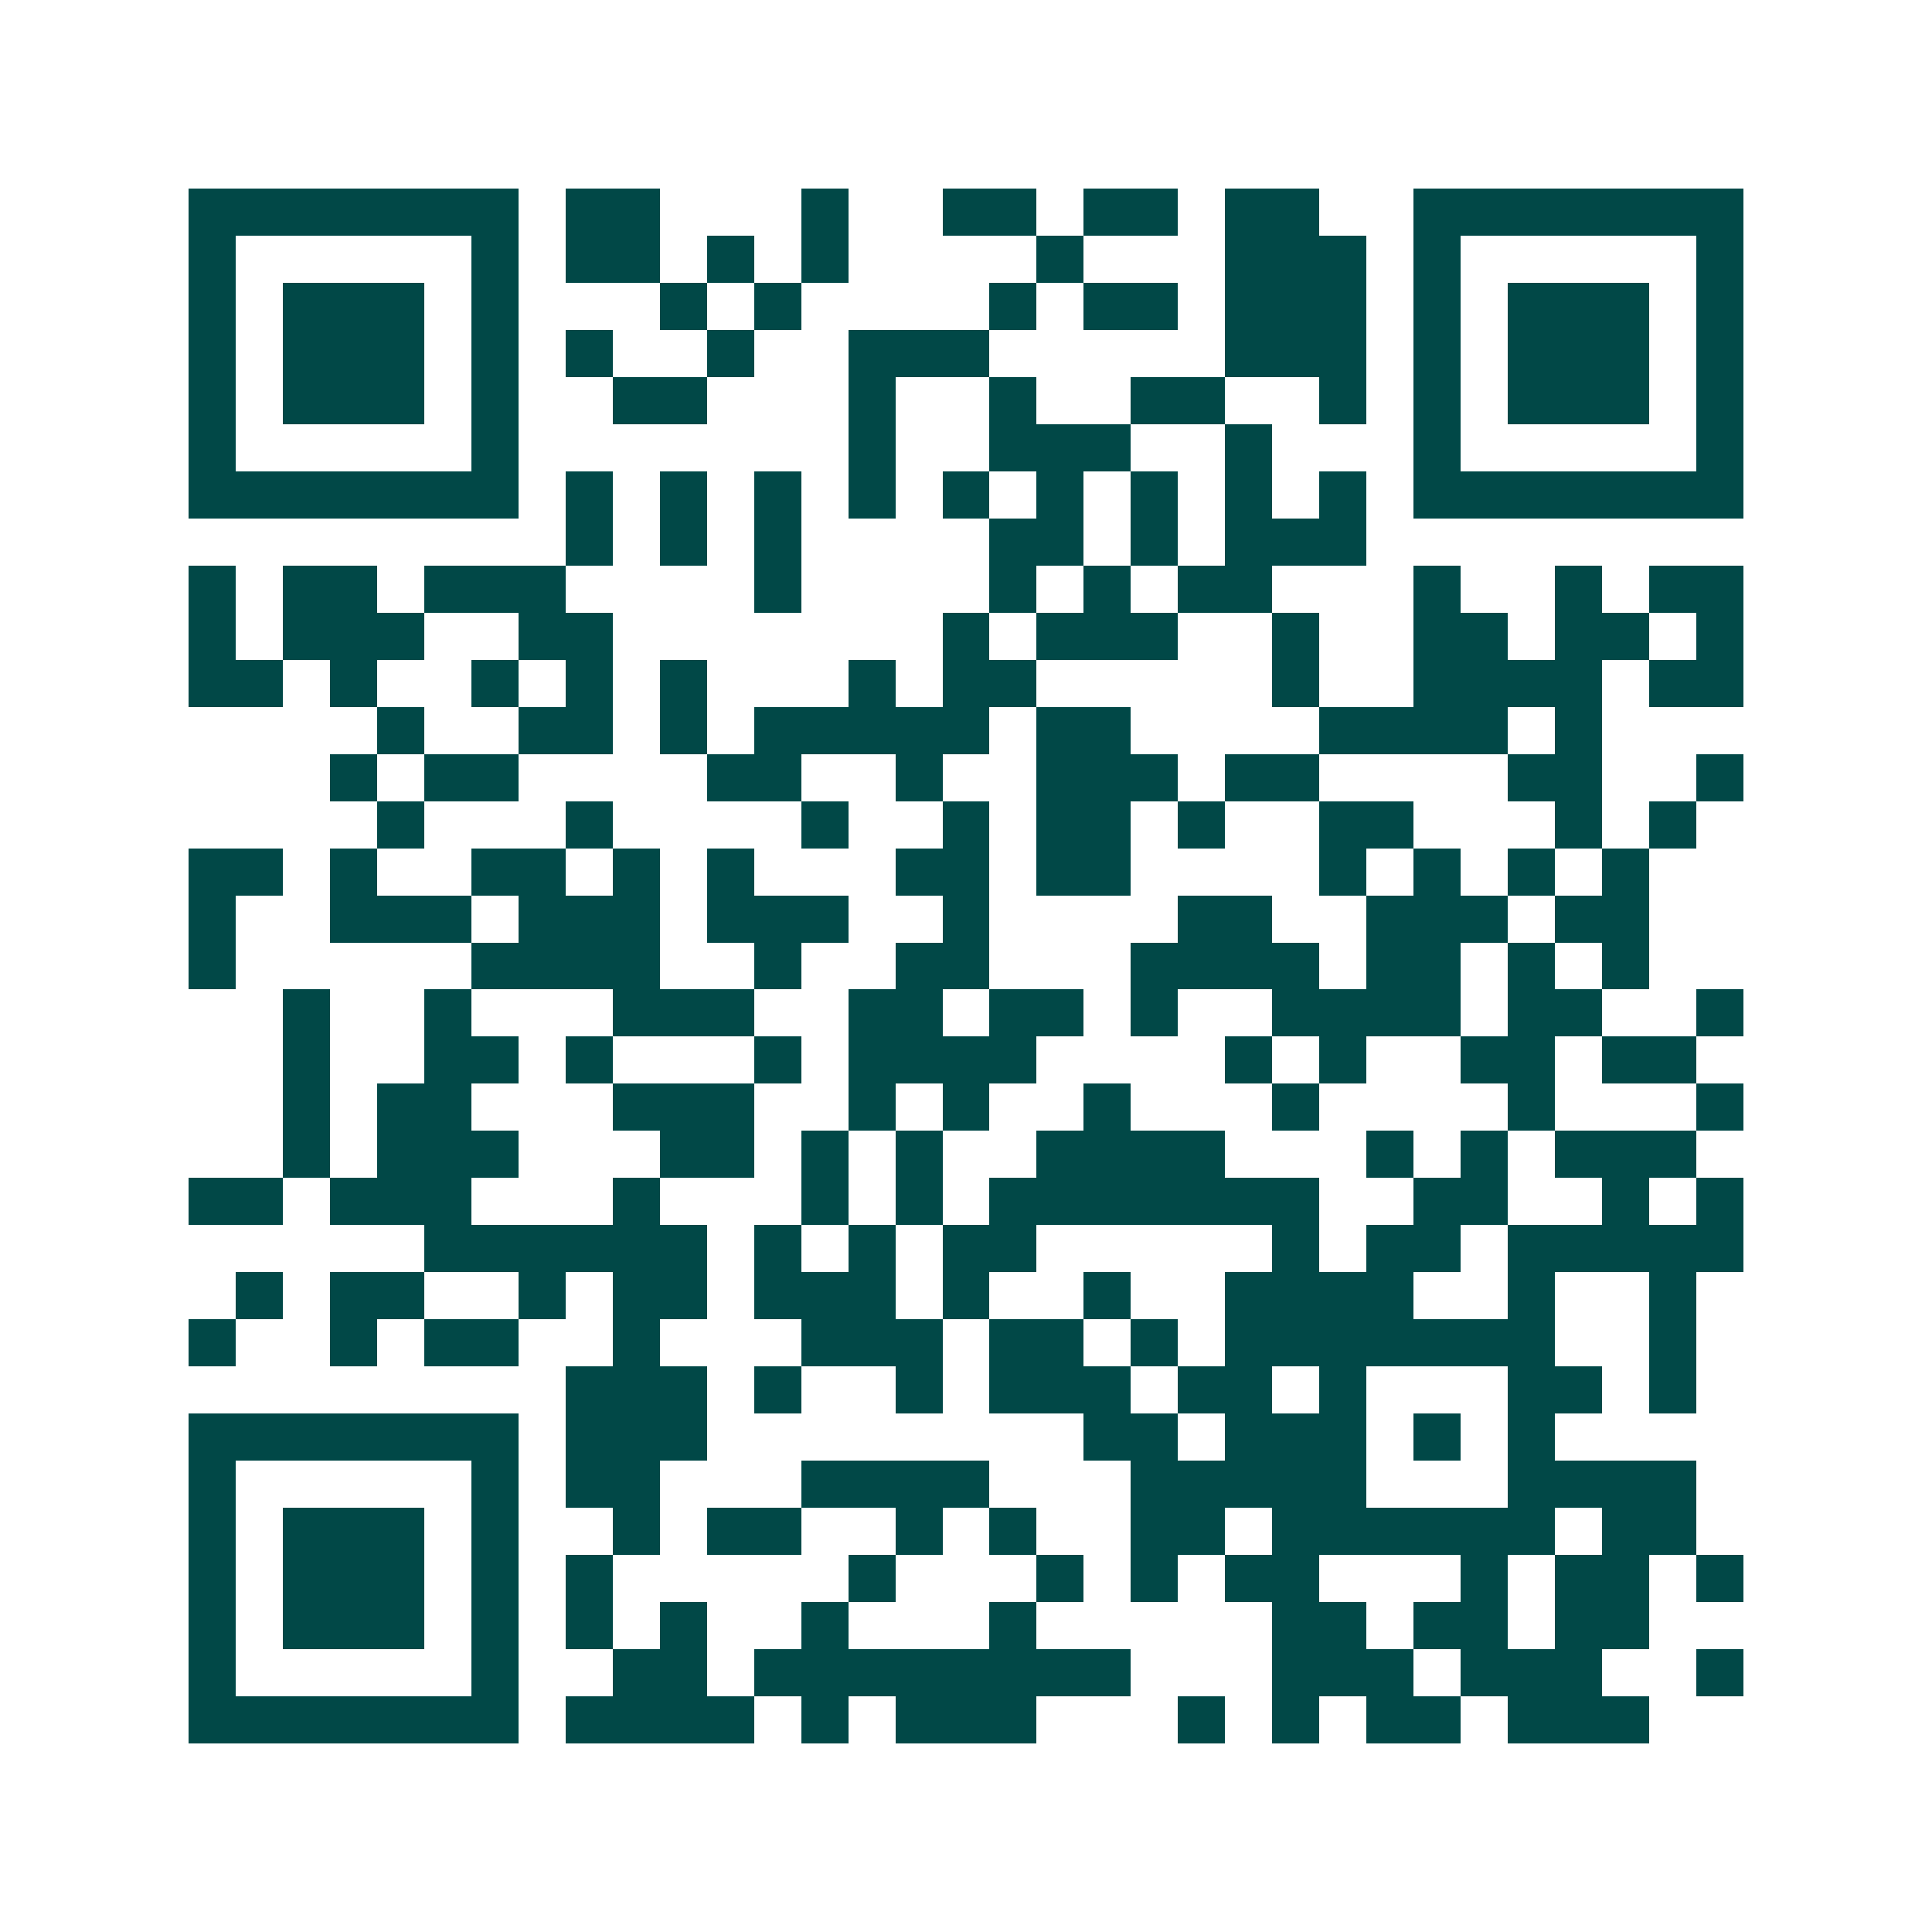 <svg xmlns="http://www.w3.org/2000/svg" width="200" height="200" viewBox="0 0 41 41" shape-rendering="crispEdges"><path fill="#ffffff" d="M0 0h41v41H0z"/><path stroke="#014847" d="M4 4.5h7m1 0h2m3 0h1m2 0h2m1 0h2m1 0h2m2 0h7M4 5.5h1m5 0h1m1 0h2m1 0h1m1 0h1m4 0h1m3 0h3m1 0h1m5 0h1M4 6.5h1m1 0h3m1 0h1m3 0h1m1 0h1m4 0h1m1 0h2m1 0h3m1 0h1m1 0h3m1 0h1M4 7.5h1m1 0h3m1 0h1m1 0h1m2 0h1m2 0h3m5 0h3m1 0h1m1 0h3m1 0h1M4 8.5h1m1 0h3m1 0h1m2 0h2m3 0h1m2 0h1m2 0h2m2 0h1m1 0h1m1 0h3m1 0h1M4 9.5h1m5 0h1m7 0h1m2 0h3m2 0h1m3 0h1m5 0h1M4 10.5h7m1 0h1m1 0h1m1 0h1m1 0h1m1 0h1m1 0h1m1 0h1m1 0h1m1 0h1m1 0h7M12 11.5h1m1 0h1m1 0h1m4 0h2m1 0h1m1 0h3M4 12.5h1m1 0h2m1 0h3m4 0h1m4 0h1m1 0h1m1 0h2m3 0h1m2 0h1m1 0h2M4 13.5h1m1 0h3m2 0h2m7 0h1m1 0h3m2 0h1m2 0h2m1 0h2m1 0h1M4 14.5h2m1 0h1m2 0h1m1 0h1m1 0h1m3 0h1m1 0h2m5 0h1m2 0h4m1 0h2M8 15.5h1m2 0h2m1 0h1m1 0h5m1 0h2m4 0h4m1 0h1M7 16.5h1m1 0h2m4 0h2m2 0h1m2 0h3m1 0h2m4 0h2m2 0h1M8 17.5h1m3 0h1m4 0h1m2 0h1m1 0h2m1 0h1m2 0h2m3 0h1m1 0h1M4 18.5h2m1 0h1m2 0h2m1 0h1m1 0h1m3 0h2m1 0h2m4 0h1m1 0h1m1 0h1m1 0h1M4 19.5h1m2 0h3m1 0h3m1 0h3m2 0h1m4 0h2m2 0h3m1 0h2M4 20.5h1m5 0h4m2 0h1m2 0h2m3 0h4m1 0h2m1 0h1m1 0h1M6 21.5h1m2 0h1m3 0h3m2 0h2m1 0h2m1 0h1m2 0h4m1 0h2m2 0h1M6 22.5h1m2 0h2m1 0h1m3 0h1m1 0h4m4 0h1m1 0h1m2 0h2m1 0h2M6 23.5h1m1 0h2m3 0h3m2 0h1m1 0h1m2 0h1m3 0h1m4 0h1m3 0h1M6 24.5h1m1 0h3m3 0h2m1 0h1m1 0h1m2 0h4m3 0h1m1 0h1m1 0h3M4 25.5h2m1 0h3m3 0h1m3 0h1m1 0h1m1 0h7m2 0h2m2 0h1m1 0h1M9 26.5h6m1 0h1m1 0h1m1 0h2m5 0h1m1 0h2m1 0h5M5 27.5h1m1 0h2m2 0h1m1 0h2m1 0h3m1 0h1m2 0h1m2 0h4m2 0h1m2 0h1M4 28.5h1m2 0h1m1 0h2m2 0h1m3 0h3m1 0h2m1 0h1m1 0h7m2 0h1M12 29.5h3m1 0h1m2 0h1m1 0h3m1 0h2m1 0h1m3 0h2m1 0h1M4 30.5h7m1 0h3m8 0h2m1 0h3m1 0h1m1 0h1M4 31.5h1m5 0h1m1 0h2m3 0h4m3 0h5m3 0h4M4 32.5h1m1 0h3m1 0h1m2 0h1m1 0h2m2 0h1m1 0h1m2 0h2m1 0h6m1 0h2M4 33.5h1m1 0h3m1 0h1m1 0h1m5 0h1m3 0h1m1 0h1m1 0h2m3 0h1m1 0h2m1 0h1M4 34.5h1m1 0h3m1 0h1m1 0h1m1 0h1m2 0h1m3 0h1m5 0h2m1 0h2m1 0h2M4 35.5h1m5 0h1m2 0h2m1 0h8m3 0h3m1 0h3m2 0h1M4 36.5h7m1 0h4m1 0h1m1 0h3m3 0h1m1 0h1m1 0h2m1 0h3"/></svg>

